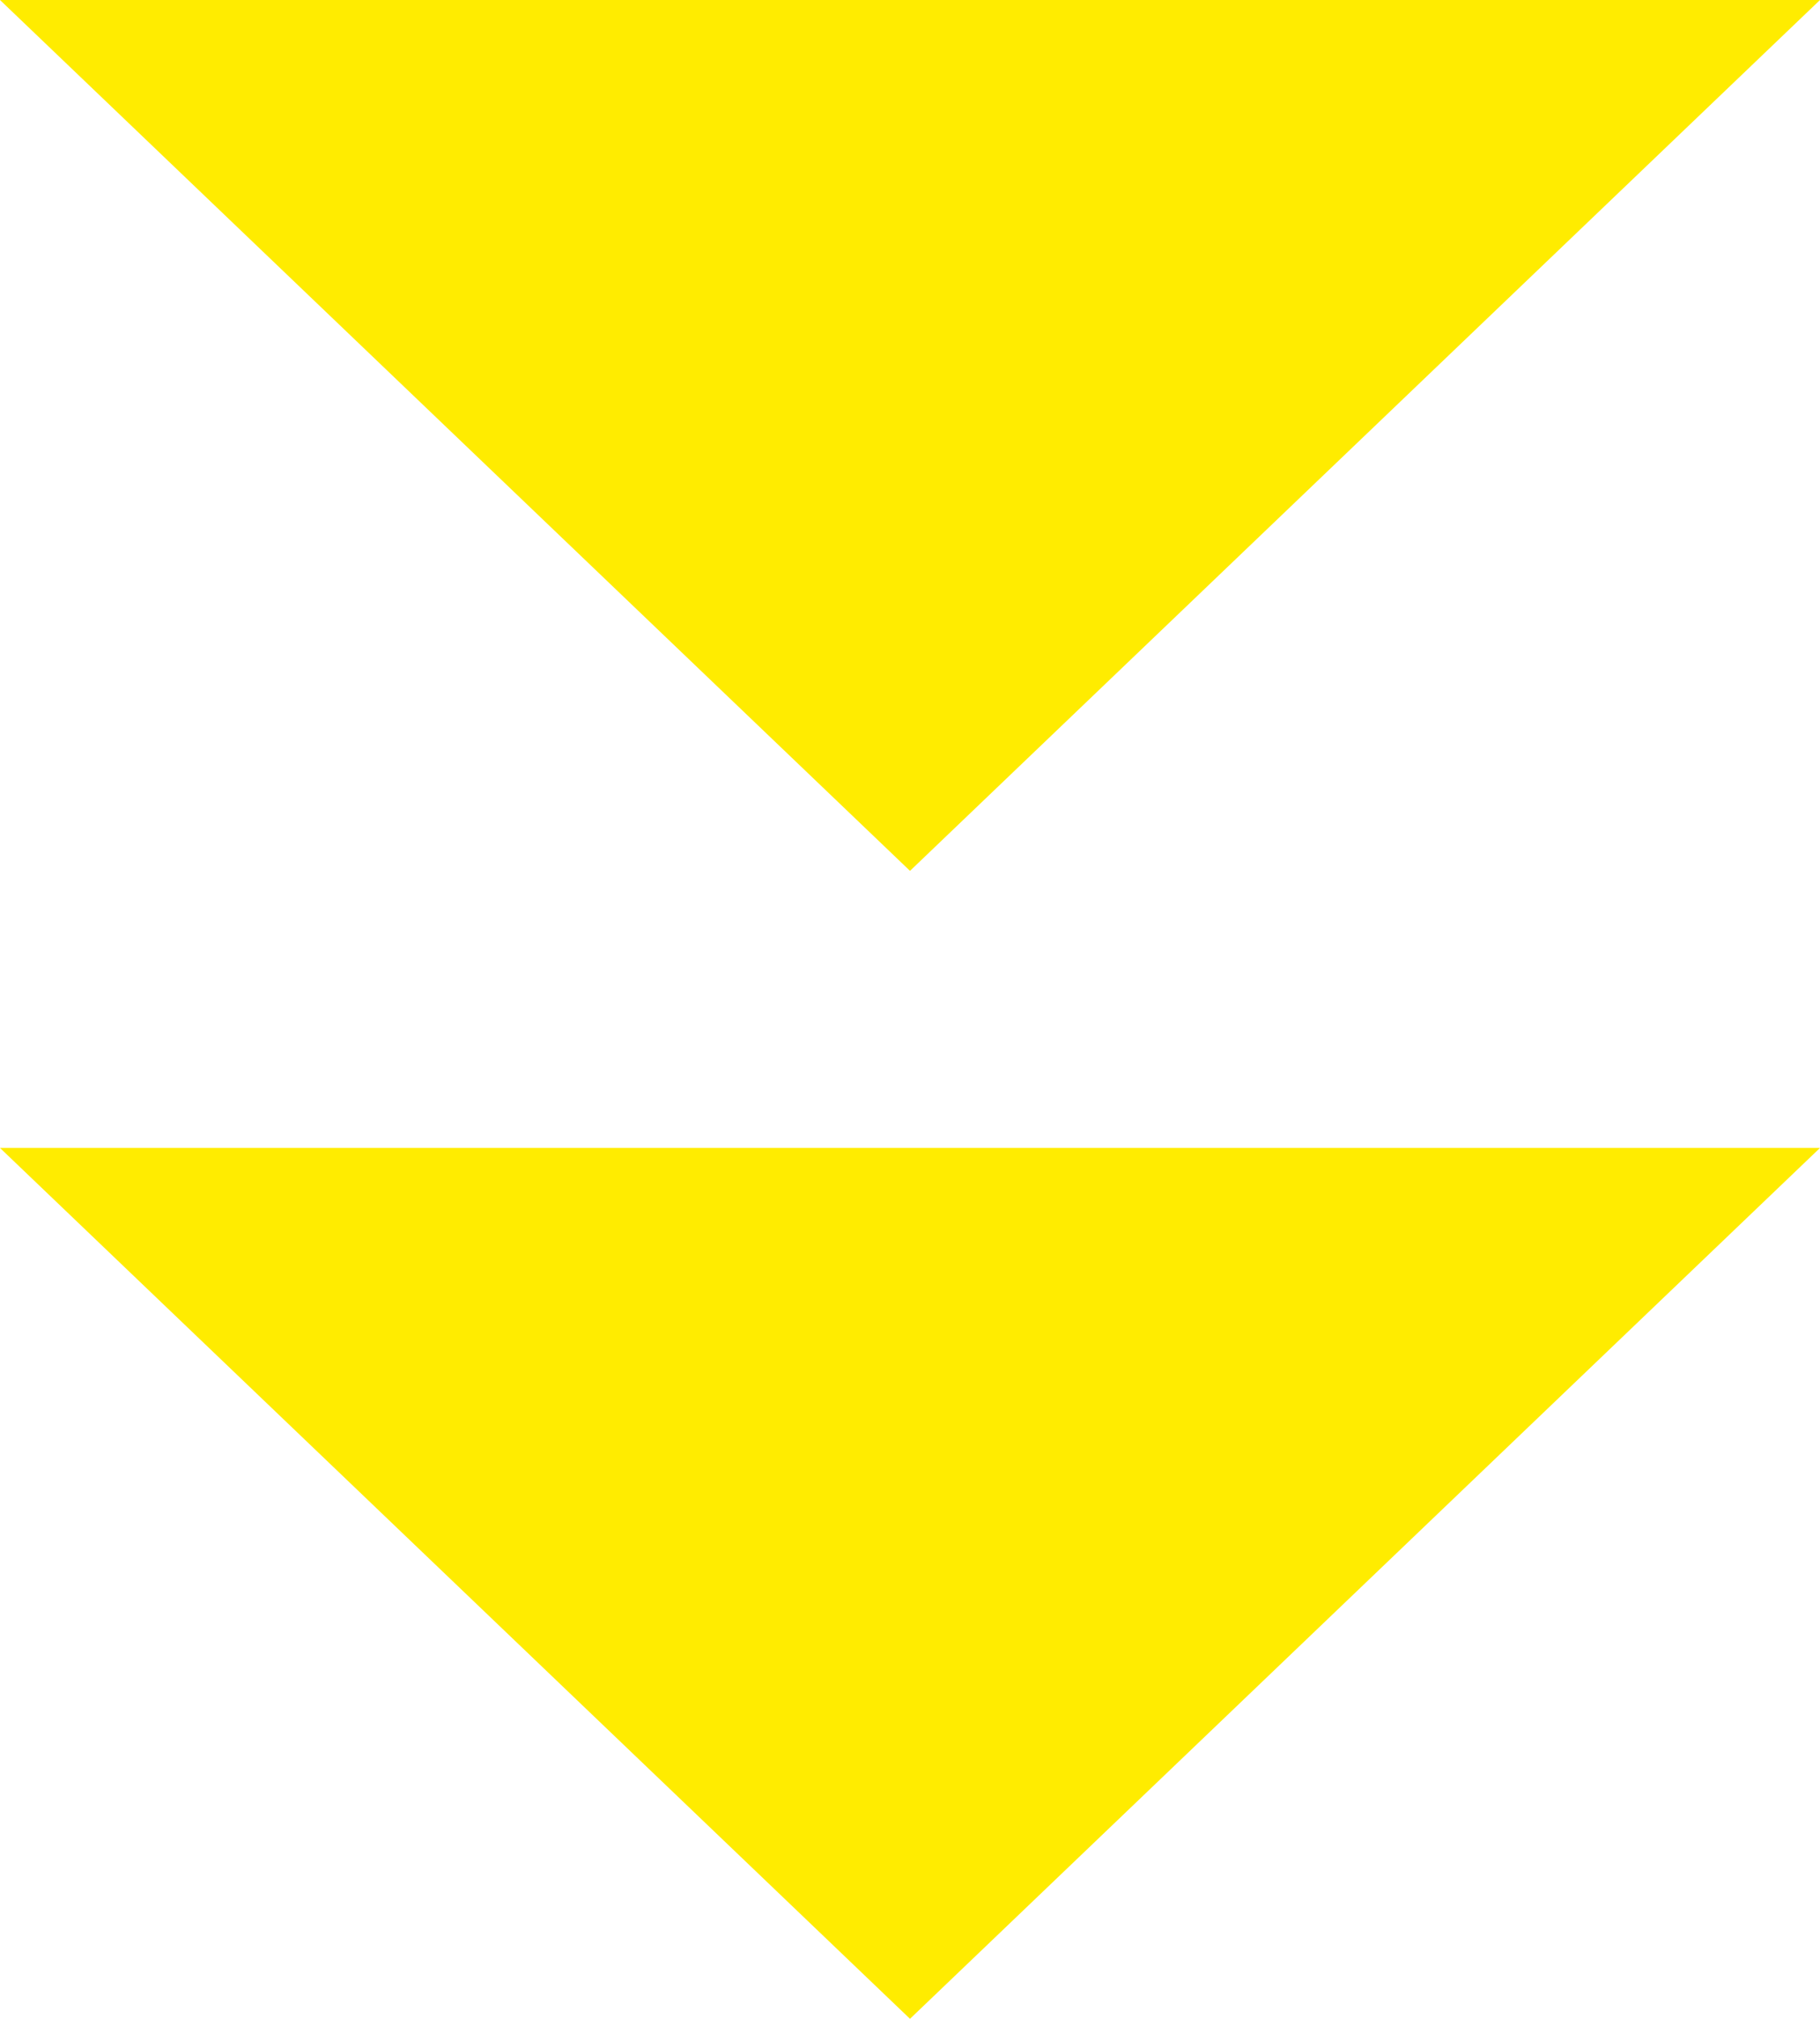 <?xml version="1.0" encoding="utf-8"?>
<!-- Generator: Adobe Illustrator 24.0.1, SVG Export Plug-In . SVG Version: 6.00 Build 0)  -->
<svg version="1.1" id="レイヤー_1" xmlns="http://www.w3.org/2000/svg" xmlns:xlink="http://www.w3.org/1999/xlink" x="0px"
	 y="0px" viewBox="0 0 92 102" style="enable-background:new 0 0 92 102;" xml:space="preserve">
<style type="text/css">
	.st0{fill:#FFEC00;}
</style>
<g transform="translate(-912 -1869)">
	<path class="st0" d="M958,1913l-46-44h92L958,1913z"/>
	<path class="st0" d="M958,1971l-46-44h92L958,1971z"/>
</g>
</svg>
